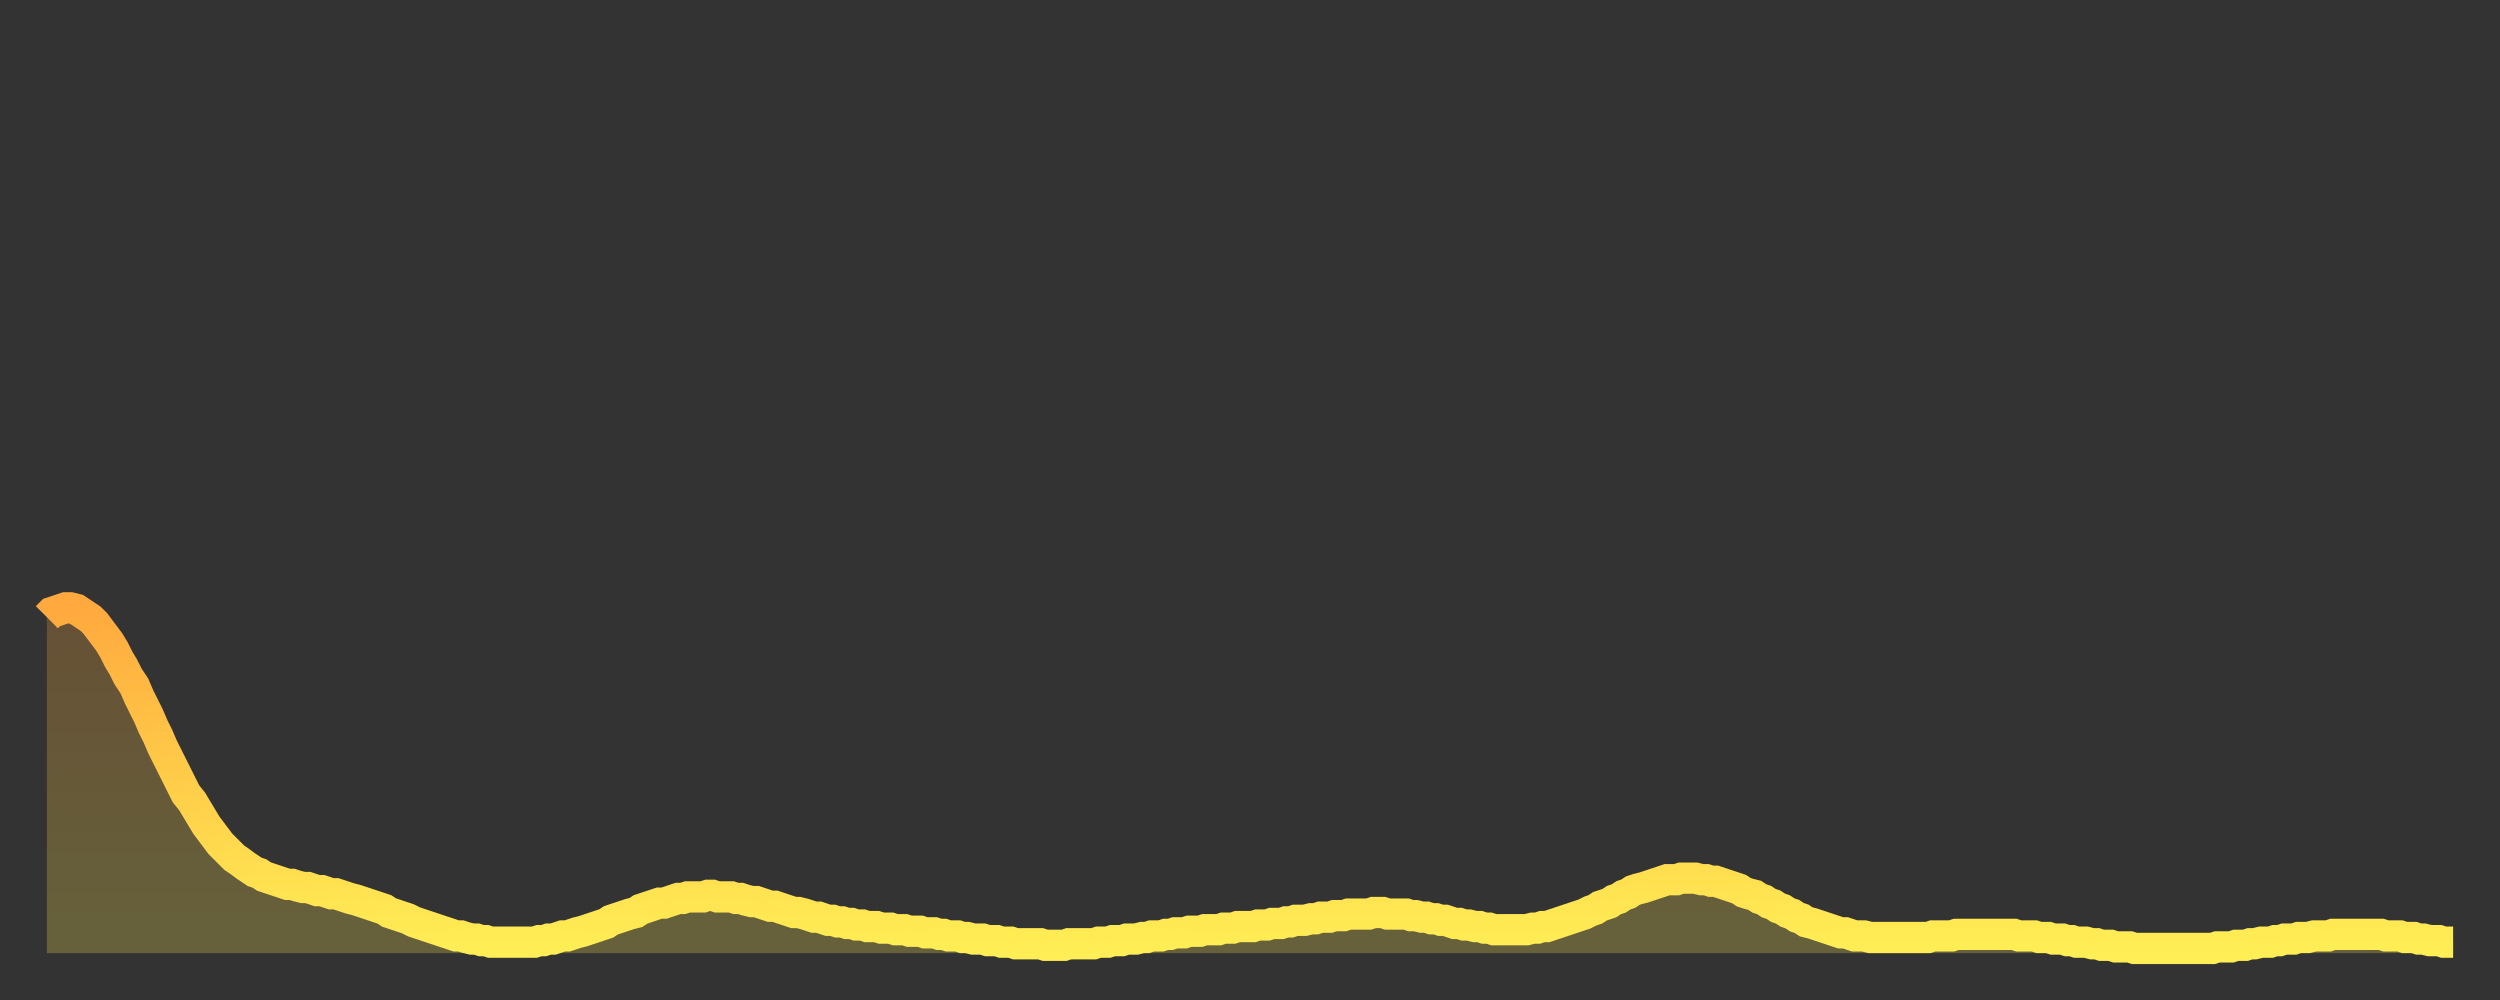 <?xml version="1.0" encoding="utf-8" ?>
<svg baseProfile="full" height="64" version="1.1" width="160" xmlns="http://www.w3.org/2000/svg" xmlns:ev="http://www.w3.org/2001/xml-events" xmlns:xlink="http://www.w3.org/1999/xlink"><rect width="100%" height="100%" fill="#333333" stroke="none"/><defs><linearGradient id="id1246016" x1="0" x2="0" y1="0" y2="1"><stop offset="0%" stop-color="#ffa93e" /><stop offset="50%" stop-color="#ffcc49" /><stop offset="100%" stop-color="#ffee55" /></linearGradient></defs><g transform="translate(3,3)"><g><path d="M 0.0 36.5 0.3 36.2 0.6 36.1 0.9 36.0 1.2 35.9 1.5 35.9 1.9 36.0 2.2 36.2 2.5 36.4 2.8 36.6 3.1 36.9 3.4 37.3 3.7 37.7 4.0 38.1 4.3 38.6 4.6 39.2 4.9 39.7 5.2 40.3 5.6 40.9 5.9 41.6 6.2 42.2 6.5 42.8 6.8 43.5 7.1 44.1 7.4 44.8 7.7 45.4 8.0 46.0 8.3 46.6 8.6 47.2 8.9 47.8 9.3 48.3 9.6 48.8 9.9 49.3 10.2 49.8 10.5 50.2 10.8 50.6 11.1 51.0 11.4 51.3 11.7 51.6 12.0 51.9 12.3 52.1 12.7 52.4 13.0 52.6 13.3 52.8 13.6 52.9 13.9 53.1 14.2 53.2 14.5 53.3 14.8 53.4 15.1 53.5 15.4 53.6 15.7 53.6 16.0 53.7 16.4 53.8 16.7 53.8 17.0 53.9 17.3 54.0 17.6 54.0 17.9 54.1 18.2 54.2 18.5 54.2 18.8 54.3 19.1 54.4 19.4 54.5 19.8 54.6 20.1 54.7 20.4 54.8 20.7 54.9 21.0 55.0 21.3 55.1 21.6 55.2 21.9 55.4 22.2 55.5 22.5 55.6 22.8 55.7 23.1 55.8 23.5 56.0 23.8 56.1 24.1 56.2 24.4 56.3 24.7 56.4 25.0 56.5 25.3 56.6 25.6 56.7 25.9 56.8 26.2 56.9 26.5 56.9 26.8 57.0 27.2 57.1 27.5 57.1 27.8 57.2 28.1 57.2 28.4 57.3 28.7 57.3 29.0 57.3 29.3 57.3 29.6 57.3 29.9 57.3 30.2 57.3 30.6 57.3 30.9 57.3 31.2 57.3 31.5 57.2 31.8 57.2 32.1 57.1 32.4 57.1 32.7 57.0 33.0 56.9 33.3 56.9 33.6 56.8 33.9 56.7 34.3 56.6 34.6 56.5 34.9 56.4 35.2 56.3 35.5 56.2 35.8 56.1 36.1 55.9 36.4 55.8 36.7 55.7 37.0 55.6 37.3 55.5 37.7 55.4 38.0 55.2 38.3 55.1 38.6 55.0 38.9 54.9 39.2 54.8 39.5 54.8 39.8 54.7 40.1 54.6 40.4 54.5 40.7 54.5 41.0 54.4 41.4 54.4 41.7 54.4 42.0 54.4 42.3 54.3 42.6 54.3 42.9 54.4 43.2 54.4 43.5 54.4 43.8 54.4 44.1 54.5 44.4 54.5 44.7 54.6 45.1 54.7 45.4 54.7 45.7 54.8 46.0 54.9 46.3 55.0 46.6 55.0 46.9 55.1 47.2 55.2 47.5 55.3 47.8 55.4 48.1 55.4 48.5 55.5 48.8 55.6 49.1 55.7 49.4 55.7 49.7 55.8 50.0 55.9 50.3 55.9 50.6 56.0 50.9 56.0 51.2 56.1 51.5 56.1 51.8 56.2 52.2 56.2 52.5 56.3 52.8 56.3 53.1 56.3 53.4 56.4 53.7 56.4 54.0 56.4 54.3 56.5 54.6 56.5 54.9 56.5 55.2 56.6 55.6 56.6 55.9 56.6 56.2 56.7 56.5 56.7 56.8 56.7 57.1 56.8 57.4 56.8 57.7 56.9 58.0 56.9 58.3 56.9 58.6 57.0 58.9 57.0 59.3 57.1 59.6 57.1 59.9 57.1 60.2 57.2 60.5 57.2 60.8 57.2 61.1 57.3 61.4 57.3 61.7 57.3 62.0 57.4 62.3 57.4 62.6 57.4 63.0 57.4 63.3 57.4 63.6 57.4 63.9 57.5 64.2 57.5 64.5 57.5 64.8 57.5 65.1 57.5 65.4 57.4 65.7 57.4 66.0 57.4 66.4 57.4 66.7 57.4 67.0 57.4 67.3 57.3 67.6 57.3 67.9 57.3 68.2 57.2 68.5 57.2 68.8 57.2 69.1 57.1 69.4 57.1 69.7 57.1 70.1 57.0 70.4 57.0 70.7 56.9 71.0 56.9 71.3 56.9 71.6 56.8 71.9 56.8 72.2 56.7 72.5 56.7 72.8 56.7 73.1 56.6 73.5 56.6 73.8 56.6 74.1 56.5 74.4 56.5 74.7 56.5 75.0 56.5 75.3 56.4 75.6 56.4 75.9 56.4 76.2 56.3 76.5 56.3 76.8 56.3 77.2 56.3 77.5 56.2 77.8 56.2 78.1 56.2 78.4 56.1 78.7 56.1 79.0 56.1 79.3 56.0 79.6 56.0 79.9 55.9 80.2 55.9 80.5 55.9 80.9 55.8 81.2 55.8 81.5 55.7 81.8 55.7 82.1 55.7 82.4 55.6 82.7 55.6 83.0 55.6 83.3 55.5 83.6 55.5 83.9 55.5 84.3 55.5 84.6 55.5 84.9 55.4 85.2 55.4 85.5 55.4 85.8 55.5 86.1 55.5 86.4 55.5 86.7 55.5 87.0 55.5 87.3 55.6 87.6 55.6 88.0 55.7 88.3 55.7 88.6 55.8 88.9 55.8 89.2 55.9 89.5 55.9 89.8 56.0 90.1 56.1 90.4 56.1 90.7 56.2 91.0 56.2 91.4 56.3 91.7 56.3 92.0 56.4 92.3 56.4 92.6 56.5 92.9 56.5 93.2 56.5 93.5 56.5 93.8 56.5 94.1 56.5 94.4 56.5 94.7 56.5 95.1 56.4 95.4 56.4 95.7 56.3 96.0 56.3 96.3 56.2 96.6 56.1 96.9 56.0 97.2 55.9 97.5 55.8 97.8 55.7 98.1 55.6 98.4 55.5 98.8 55.3 99.1 55.2 99.4 55.0 99.7 54.9 100.0 54.8 100.3 54.6 100.6 54.5 100.9 54.3 101.2 54.2 101.5 54.0 101.8 53.9 102.2 53.8 102.5 53.7 102.8 53.6 103.1 53.5 103.4 53.4 103.7 53.3 104.0 53.3 104.3 53.3 104.6 53.2 104.9 53.2 105.2 53.2 105.5 53.2 105.9 53.3 106.2 53.3 106.5 53.4 106.8 53.4 107.1 53.5 107.4 53.6 107.7 53.7 108.0 53.8 108.3 53.9 108.6 54.1 108.9 54.2 109.3 54.3 109.6 54.5 109.9 54.6 110.2 54.8 110.5 54.9 110.8 55.1 111.1 55.2 111.4 55.4 111.7 55.5 112.0 55.7 112.3 55.8 112.6 56.0 113.0 56.1 113.3 56.2 113.6 56.3 113.9 56.4 114.2 56.5 114.5 56.6 114.8 56.7 115.1 56.7 115.4 56.8 115.7 56.9 116.0 56.9 116.3 56.9 116.7 57.0 117.0 57.0 117.3 57.0 117.6 57.0 117.9 57.0 118.2 57.0 118.5 57.0 118.8 57.0 119.1 57.0 119.4 57.0 119.7 57.0 120.1 57.0 120.4 57.0 120.7 56.9 121.0 56.9 121.3 56.9 121.6 56.9 121.9 56.9 122.2 56.8 122.5 56.8 122.8 56.8 123.1 56.8 123.4 56.8 123.8 56.8 124.1 56.8 124.4 56.8 124.7 56.8 125.0 56.8 125.3 56.8 125.6 56.8 125.9 56.8 126.2 56.9 126.5 56.9 126.8 56.9 127.2 56.9 127.5 57.0 127.8 57.0 128.1 57.0 128.4 57.1 128.7 57.1 129.0 57.1 129.3 57.2 129.6 57.2 129.9 57.3 130.2 57.3 130.5 57.3 130.9 57.4 131.2 57.4 131.5 57.5 131.8 57.5 132.1 57.5 132.4 57.6 132.7 57.6 133.0 57.6 133.3 57.6 133.6 57.7 133.9 57.7 134.2 57.7 134.6 57.7 134.9 57.7 135.2 57.7 135.5 57.7 135.8 57.7 136.1 57.7 136.4 57.7 136.7 57.7 137.0 57.7 137.3 57.7 137.6 57.7 138.0 57.7 138.3 57.7 138.6 57.7 138.9 57.6 139.2 57.6 139.5 57.6 139.8 57.6 140.1 57.5 140.4 57.5 140.7 57.5 141.0 57.4 141.3 57.4 141.7 57.3 142.0 57.3 142.3 57.3 142.6 57.2 142.9 57.2 143.2 57.1 143.5 57.1 143.8 57.1 144.1 57.0 144.4 57.0 144.7 57.0 145.1 56.9 145.4 56.9 145.7 56.9 146.0 56.9 146.3 56.8 146.6 56.8 146.9 56.8 147.2 56.8 147.5 56.8 147.8 56.8 148.1 56.8 148.4 56.8 148.8 56.8 149.1 56.8 149.4 56.8 149.7 56.9 150.0 56.9 150.3 56.9 150.6 56.9 150.9 57.0 151.2 57.0 151.5 57.0 151.8 57.1 152.1 57.1 152.5 57.2 152.8 57.2 153.1 57.2 153.4 57.3 153.7 57.3 154.0 57.3" fill="none" id="graph-curve" opacity="1" stroke="url(#id1246016)" stroke-width="2" /><path d="M 0 58 L 0.0 36.5 0.3 36.2 0.6 36.1 0.9 36.0 1.2 35.9 1.5 35.9 1.9 36.0 2.2 36.2 2.5 36.4 2.8 36.6 3.1 36.9 3.4 37.3 3.7 37.7 4.0 38.1 4.3 38.6 4.6 39.2 4.9 39.7 5.2 40.3 5.6 40.9 5.9 41.6 6.2 42.2 6.5 42.8 6.8 43.5 7.1 44.1 7.4 44.8 7.7 45.4 8.0 46.0 8.3 46.6 8.6 47.2 8.9 47.8 9.3 48.3 9.6 48.8 9.9 49.3 10.2 49.8 10.5 50.2 10.8 50.6 11.1 51.0 11.4 51.3 11.7 51.6 12.0 51.9 12.3 52.1 12.7 52.4 13.0 52.6 13.3 52.8 13.6 52.9 13.9 53.1 14.2 53.2 14.5 53.3 14.8 53.4 15.1 53.5 15.4 53.6 15.7 53.6 16.0 53.7 16.4 53.8 16.7 53.8 17.0 53.9 17.3 54.0 17.6 54.0 17.9 54.1 18.2 54.2 18.5 54.2 18.8 54.3 19.1 54.4 19.4 54.5 19.8 54.6 20.1 54.7 20.4 54.8 20.7 54.9 21.0 55.0 21.3 55.1 21.6 55.2 21.9 55.4 22.2 55.5 22.5 55.6 22.8 55.7 23.1 55.8 23.5 56.0 23.8 56.1 24.1 56.2 24.4 56.3 24.7 56.4 25.0 56.5 25.3 56.6 25.6 56.7 25.9 56.8 26.2 56.9 26.5 56.9 26.8 57.0 27.2 57.1 27.5 57.1 27.8 57.2 28.1 57.2 28.4 57.3 28.7 57.3 29.0 57.3 29.3 57.3 29.6 57.3 29.9 57.3 30.2 57.3 30.6 57.3 30.9 57.3 31.2 57.3 31.5 57.2 31.8 57.2 32.1 57.1 32.4 57.1 32.7 57.0 33.0 56.9 33.3 56.9 33.6 56.8 33.9 56.7 34.3 56.6 34.6 56.5 34.9 56.4 35.2 56.3 35.5 56.2 35.8 56.1 36.1 55.9 36.4 55.8 36.7 55.7 37.0 55.6 37.3 55.5 37.7 55.4 38.0 55.2 38.3 55.1 38.6 55.0 38.9 54.9 39.2 54.8 39.5 54.8 39.8 54.7 40.1 54.6 40.4 54.5 40.7 54.5 41.0 54.4 41.4 54.4 41.7 54.4 42.0 54.4 42.3 54.3 42.6 54.3 42.9 54.4 43.2 54.4 43.5 54.4 43.8 54.4 44.1 54.5 44.4 54.5 44.7 54.6 45.1 54.7 45.4 54.7 45.7 54.8 46.0 54.9 46.3 55.0 46.6 55.0 46.9 55.1 47.2 55.2 47.5 55.3 47.8 55.4 48.1 55.4 48.5 55.5 48.8 55.6 49.1 55.7 49.4 55.7 49.7 55.8 50.0 55.9 50.3 55.9 50.6 56.0 50.9 56.0 51.2 56.1 51.5 56.1 51.8 56.2 52.2 56.2 52.5 56.3 52.8 56.3 53.1 56.3 53.4 56.4 53.7 56.4 54.0 56.4 54.3 56.5 54.6 56.5 54.9 56.5 55.2 56.6 55.6 56.6 55.9 56.6 56.2 56.7 56.5 56.7 56.8 56.7 57.1 56.8 57.4 56.8 57.7 56.9 58.0 56.9 58.3 56.9 58.6 57.0 58.9 57.0 59.3 57.1 59.6 57.1 59.9 57.1 60.2 57.2 60.5 57.2 60.8 57.2 61.1 57.3 61.4 57.3 61.7 57.3 62.0 57.4 62.3 57.4 62.6 57.4 63.0 57.4 63.3 57.4 63.6 57.4 63.9 57.5 64.2 57.5 64.5 57.5 64.8 57.5 65.1 57.5 65.4 57.4 65.7 57.4 66.0 57.4 66.4 57.4 66.7 57.4 67.0 57.4 67.3 57.3 67.6 57.3 67.9 57.3 68.2 57.2 68.5 57.2 68.8 57.2 69.1 57.1 69.4 57.1 69.7 57.1 70.1 57.0 70.4 57.0 70.7 56.9 71.0 56.9 71.3 56.9 71.6 56.8 71.9 56.8 72.2 56.7 72.5 56.7 72.8 56.7 73.1 56.6 73.5 56.6 73.8 56.6 74.1 56.5 74.4 56.5 74.7 56.5 75.0 56.5 75.3 56.4 75.6 56.4 75.9 56.4 76.2 56.3 76.5 56.3 76.8 56.3 77.2 56.3 77.5 56.2 77.8 56.2 78.1 56.2 78.4 56.1 78.7 56.1 79.0 56.1 79.3 56.0 79.6 56.0 79.9 55.9 80.2 55.9 80.5 55.9 80.9 55.8 81.2 55.8 81.5 55.7 81.8 55.7 82.1 55.7 82.4 55.6 82.7 55.6 83.0 55.6 83.3 55.5 83.6 55.5 83.9 55.5 84.3 55.5 84.6 55.5 84.9 55.4 85.2 55.4 85.5 55.4 85.8 55.5 86.1 55.5 86.4 55.5 86.7 55.5 87.0 55.5 87.3 55.6 87.6 55.6 88.0 55.7 88.3 55.7 88.6 55.8 88.9 55.8 89.2 55.9 89.5 55.9 89.8 56.0 90.1 56.1 90.4 56.1 90.7 56.2 91.0 56.2 91.4 56.3 91.7 56.3 92.0 56.4 92.3 56.4 92.6 56.5 92.9 56.5 93.2 56.5 93.5 56.5 93.8 56.5 94.1 56.5 94.4 56.5 94.7 56.5 95.1 56.4 95.4 56.4 95.7 56.3 96.0 56.3 96.3 56.2 96.6 56.1 96.9 56.0 97.2 55.9 97.5 55.8 97.8 55.7 98.1 55.6 98.4 55.5 98.8 55.3 99.1 55.2 99.4 55.0 99.7 54.9 100.0 54.8 100.3 54.6 100.6 54.5 100.9 54.3 101.2 54.2 101.5 54.0 101.8 53.9 102.2 53.8 102.5 53.7 102.8 53.6 103.1 53.5 103.4 53.4 103.7 53.3 104.0 53.3 104.3 53.3 104.6 53.2 104.9 53.2 105.2 53.2 105.5 53.2 105.9 53.3 106.2 53.3 106.5 53.4 106.8 53.4 107.1 53.5 107.4 53.6 107.7 53.7 108.0 53.8 108.3 53.9 108.6 54.1 108.9 54.2 109.3 54.3 109.6 54.5 109.9 54.6 110.2 54.8 110.5 54.9 110.8 55.1 111.1 55.2 111.4 55.4 111.7 55.5 112.0 55.7 112.3 55.8 112.6 56.0 113.0 56.1 113.3 56.2 113.6 56.3 113.9 56.4 114.2 56.5 114.5 56.6 114.8 56.7 115.1 56.7 115.4 56.8 115.7 56.9 116.0 56.9 116.3 56.9 116.7 57.0 117.0 57.0 117.3 57.0 117.6 57.0 117.9 57.0 118.2 57.0 118.5 57.0 118.8 57.0 119.1 57.0 119.4 57.0 119.7 57.0 120.1 57.0 120.4 57.0 120.7 56.9 121.0 56.9 121.3 56.9 121.6 56.9 121.9 56.9 122.2 56.8 122.5 56.8 122.8 56.8 123.1 56.8 123.4 56.8 123.8 56.8 124.1 56.8 124.4 56.8 124.7 56.8 125.0 56.8 125.3 56.8 125.6 56.8 125.9 56.8 126.2 56.9 126.5 56.9 126.8 56.9 127.2 56.9 127.5 57.0 127.8 57.0 128.1 57.0 128.4 57.1 128.7 57.1 129.0 57.1 129.3 57.2 129.6 57.2 129.9 57.3 130.2 57.3 130.5 57.3 130.9 57.4 131.2 57.4 131.5 57.5 131.8 57.5 132.1 57.5 132.4 57.6 132.7 57.6 133.0 57.6 133.3 57.6 133.6 57.7 133.9 57.7 134.2 57.7 134.6 57.7 134.9 57.7 135.2 57.7 135.5 57.7 135.8 57.7 136.1 57.7 136.4 57.7 136.7 57.7 137.0 57.7 137.3 57.7 137.6 57.7 138.0 57.7 138.3 57.7 138.6 57.7 138.9 57.6 139.2 57.6 139.5 57.6 139.8 57.6 140.1 57.5 140.4 57.5 140.7 57.5 141.0 57.4 141.3 57.4 141.7 57.3 142.0 57.3 142.3 57.3 142.6 57.2 142.9 57.2 143.2 57.1 143.5 57.1 143.8 57.1 144.1 57.0 144.4 57.0 144.7 57.0 145.1 56.9 145.4 56.9 145.7 56.9 146.0 56.9 146.3 56.8 146.6 56.8 146.9 56.8 147.2 56.8 147.5 56.8 147.8 56.8 148.1 56.8 148.4 56.8 148.8 56.8 149.1 56.8 149.4 56.8 149.7 56.9 150.0 56.9 150.3 56.9 150.6 56.9 150.9 57.0 151.2 57.0 151.5 57.0 151.8 57.1 152.1 57.1 152.5 57.2 152.8 57.2 153.1 57.2 153.4 57.3 153.7 57.3 154.0 57.3 154 58" fill="url(#id1246016)" fill-opacity=".25" id="graph-shadow" /></g></g></svg>